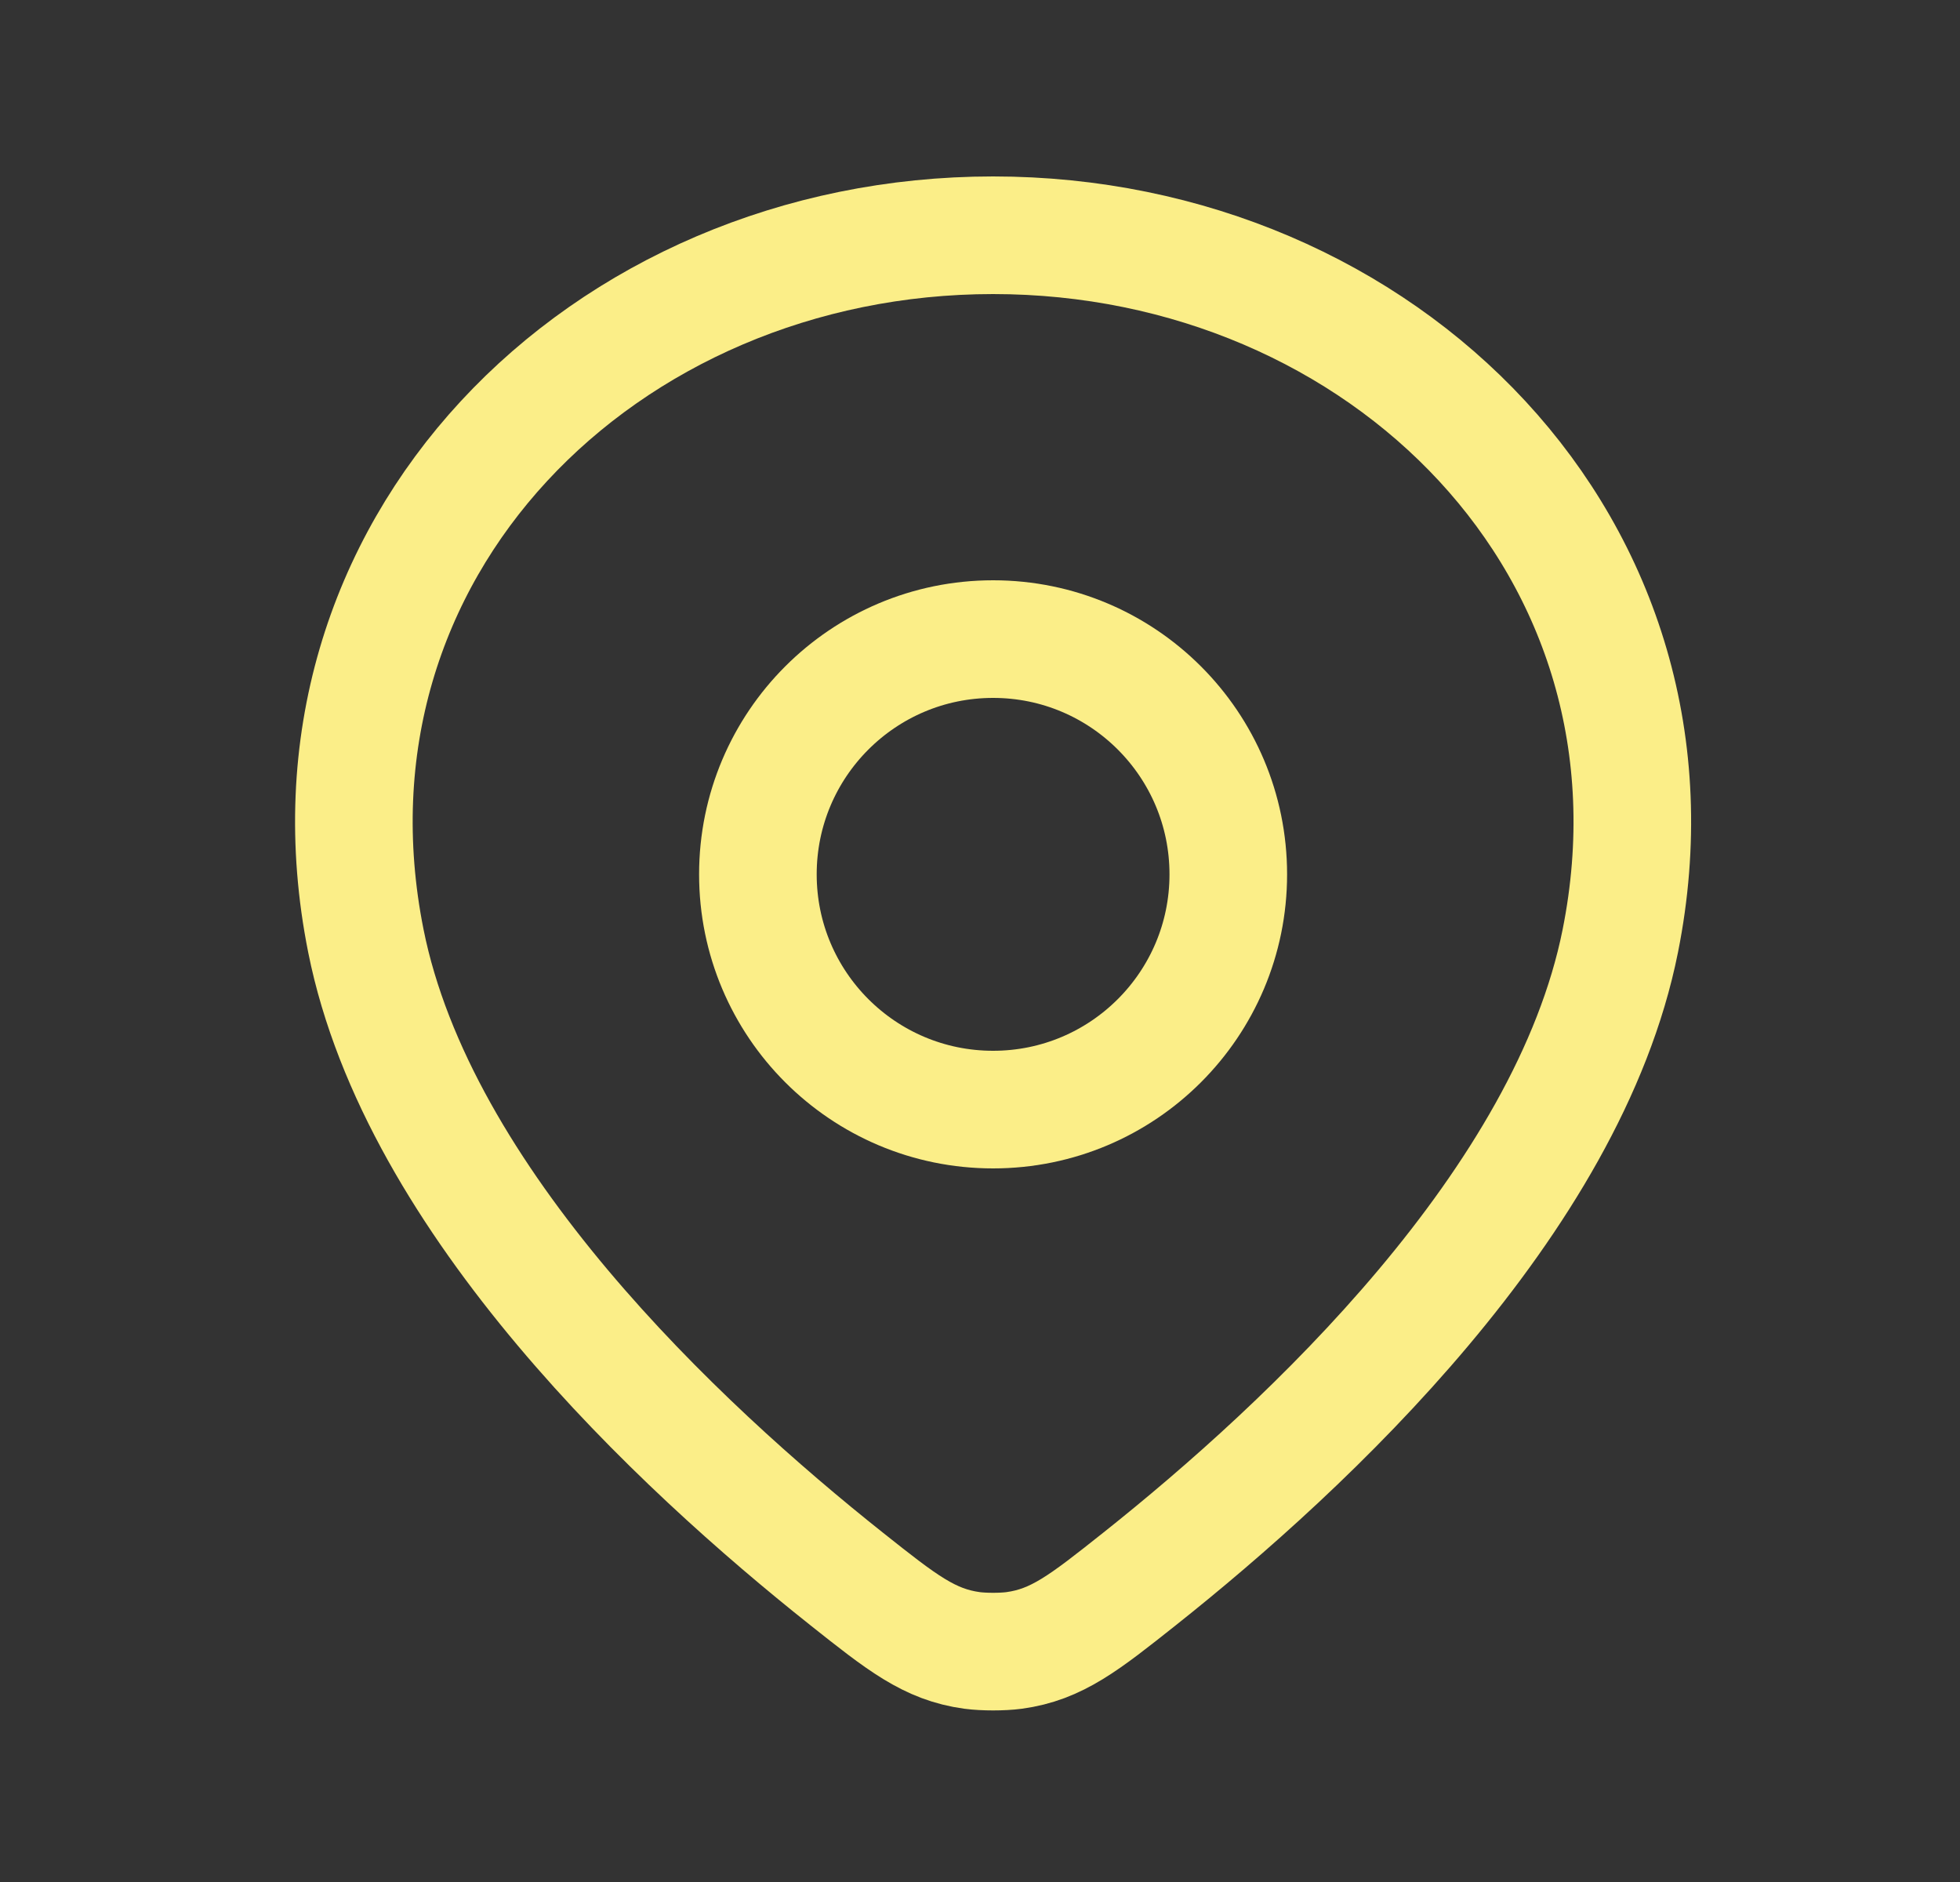 <?xml version="1.0" encoding="UTF-8"?> <svg xmlns="http://www.w3.org/2000/svg" width="25" height="24" viewBox="0 0 25 24" fill="none"><rect x="0" y="0" width="25" height="24" fill="#333333" stroke="none"/><path d="M12.667 3C7.697 3 3.667 7 4.667 12C5.332 15.326 8.652 18.431 10.801 20.137C11.503 20.694 11.854 20.973 12.399 21.047C12.551 21.067 12.784 21.067 12.935 21.047C13.48 20.973 13.831 20.694 14.533 20.137C16.682 18.431 20.002 15.326 20.667 12C21.667 7 17.638 3 12.667 3Z" stroke="#FBEE88" stroke-width="1.5" stroke-linejoin="round"></path><path d="M15.667 11.15C15.667 12.807 14.324 14.15 12.667 14.15C11.01 14.15 9.667 12.807 9.667 11.15C9.667 9.493 11.01 8.15 12.667 8.15C14.324 8.15 15.667 9.493 15.667 11.15Z" stroke="#FBEE88" stroke-width="1.5" stroke-linejoin="round"></path></svg> 